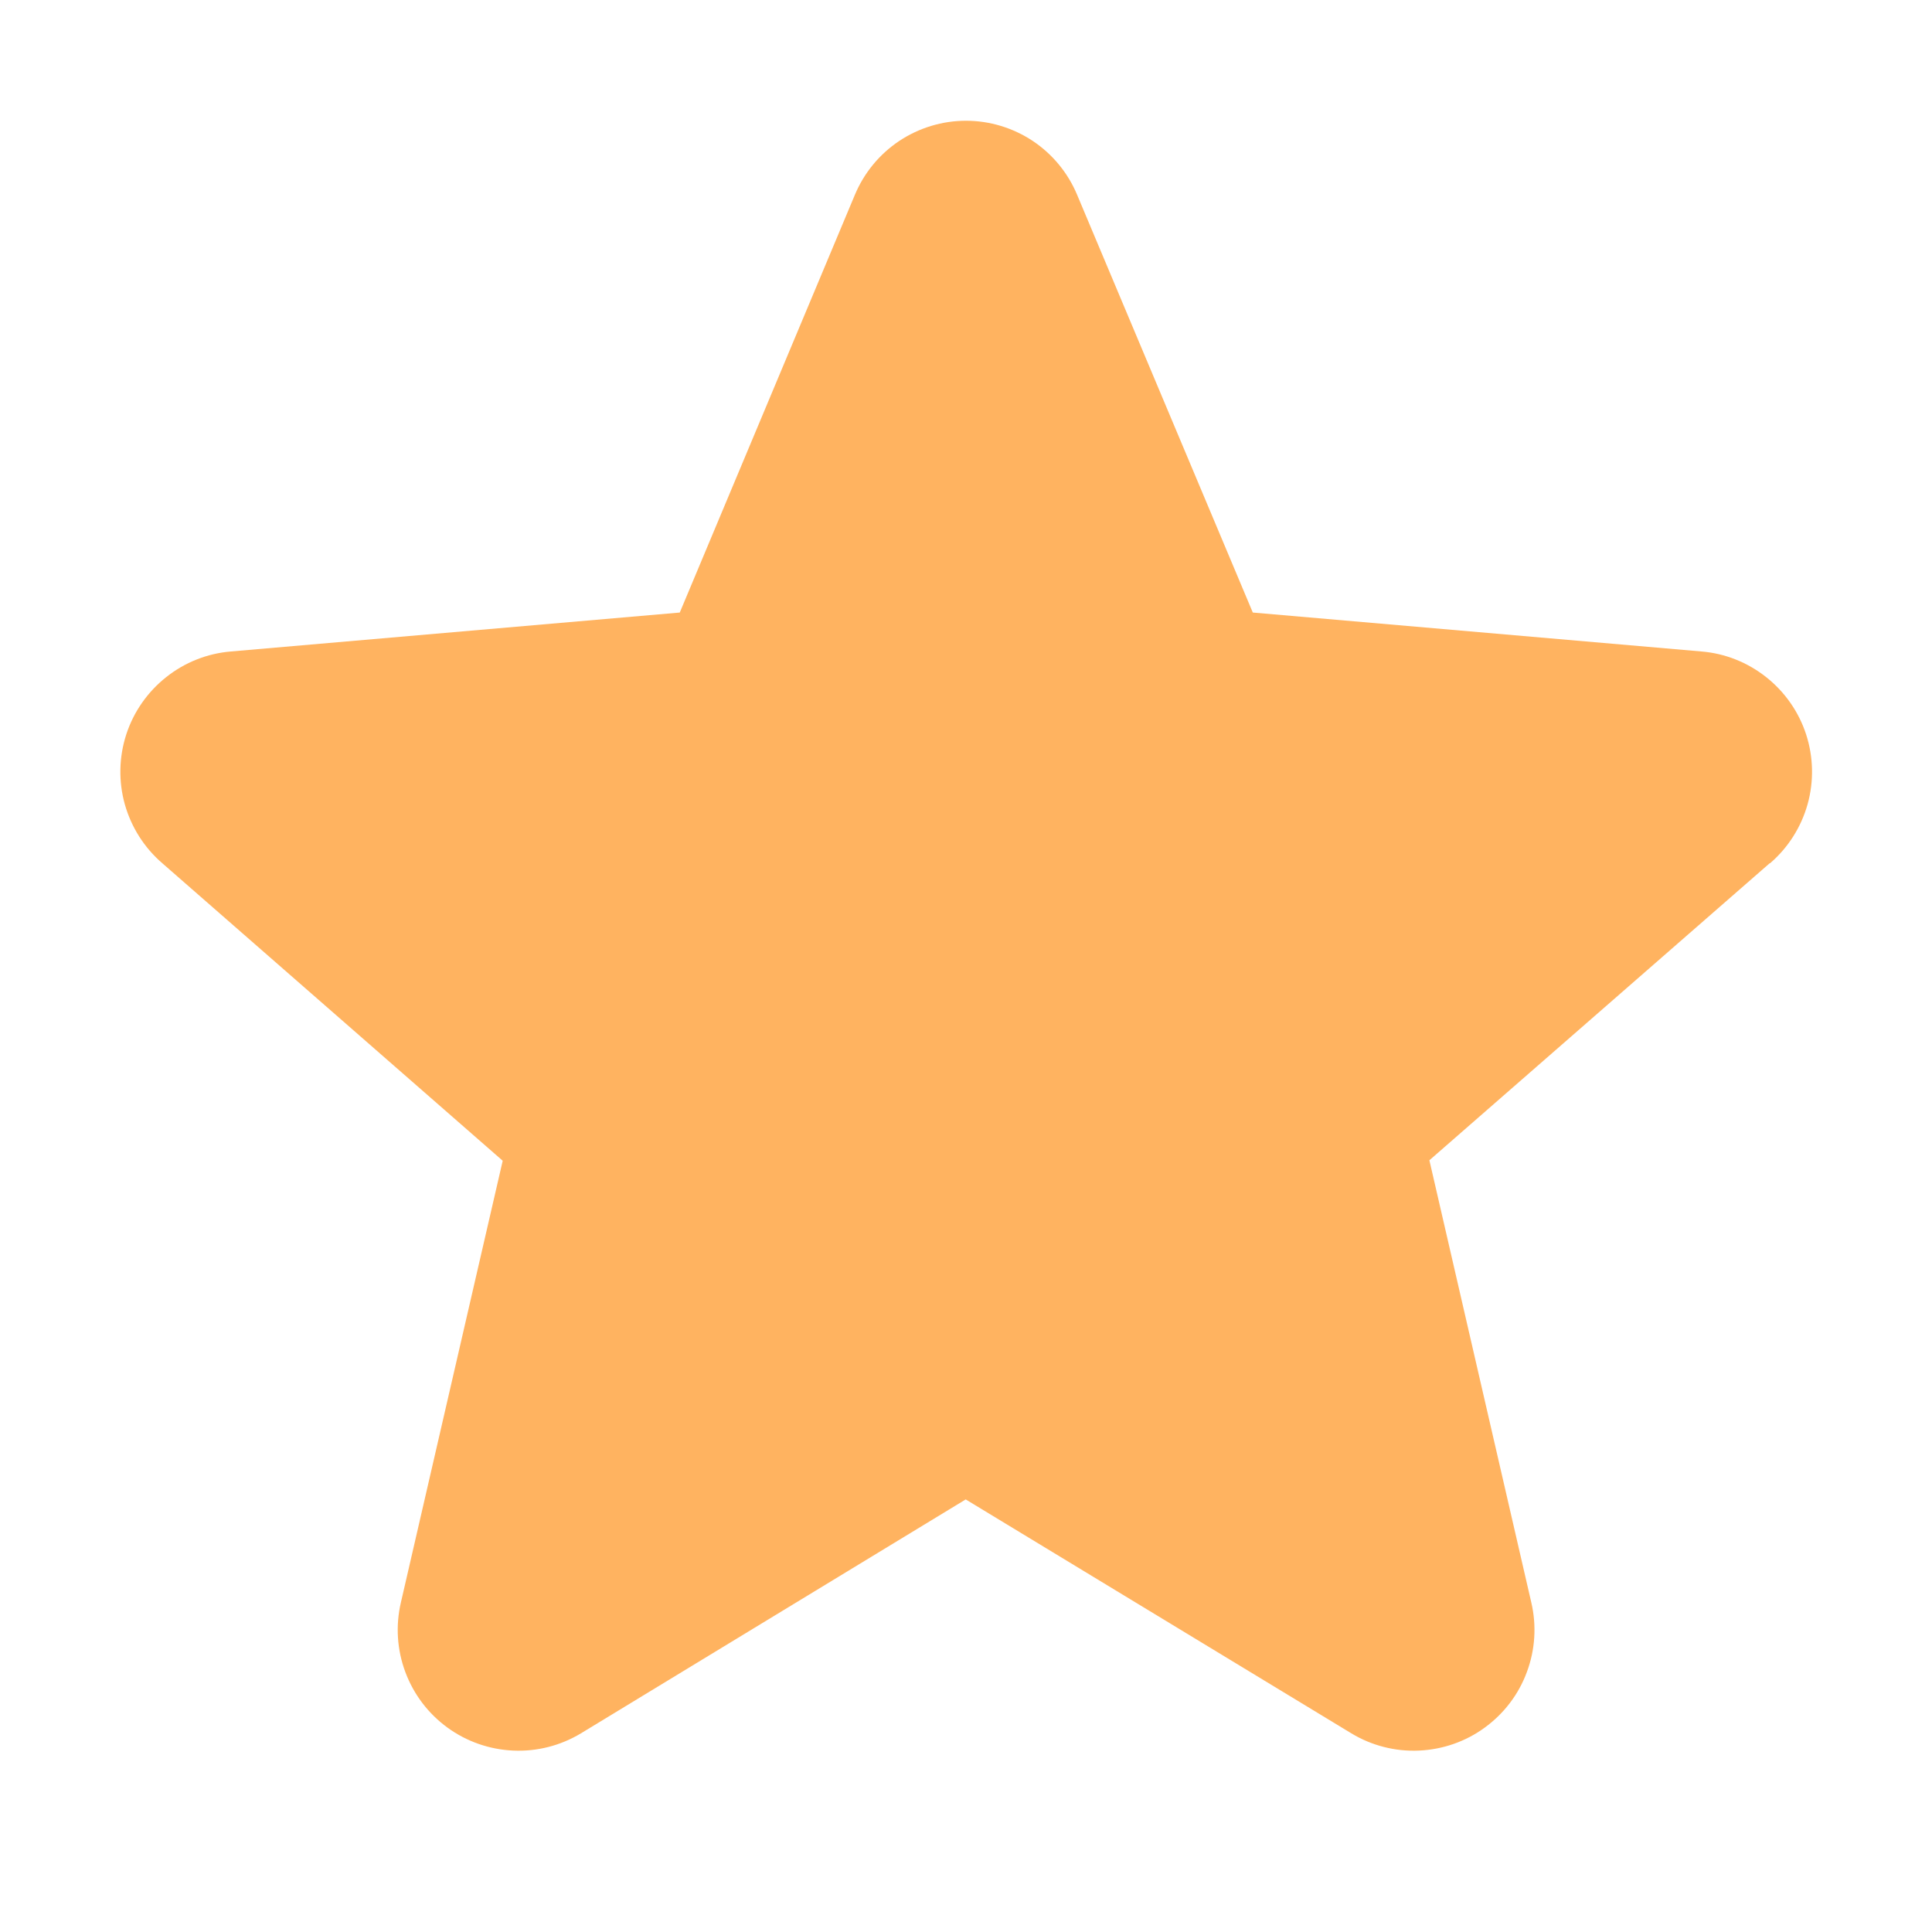 <svg width="20" height="20" viewBox="0 0 20 20" fill="none" xmlns="http://www.w3.org/2000/svg">
<path d="M18.32 8.936L14.797 12.011L15.852 16.589C15.908 16.828 15.892 17.079 15.806 17.309C15.721 17.54 15.569 17.739 15.37 17.884C15.172 18.029 14.935 18.111 14.689 18.122C14.444 18.133 14.2 18.071 13.99 17.944L9.997 15.522L6.013 17.944C5.802 18.071 5.559 18.133 5.313 18.122C5.068 18.111 4.831 18.029 4.632 17.884C4.433 17.739 4.282 17.54 4.196 17.309C4.11 17.079 4.094 16.828 4.15 16.589L5.204 12.016L1.68 8.936C1.493 8.775 1.359 8.563 1.292 8.326C1.226 8.089 1.231 7.838 1.307 7.603C1.383 7.369 1.527 7.163 1.72 7.01C1.912 6.857 2.146 6.764 2.391 6.744L7.037 6.341L8.85 2.016C8.945 1.789 9.104 1.596 9.309 1.459C9.514 1.323 9.754 1.25 10 1.25C10.246 1.25 10.486 1.323 10.691 1.459C10.896 1.596 11.055 1.789 11.15 2.016L12.969 6.341L17.613 6.744C17.858 6.764 18.091 6.857 18.284 7.01C18.477 7.163 18.621 7.369 18.697 7.603C18.773 7.838 18.778 8.089 18.712 8.326C18.645 8.563 18.511 8.775 18.324 8.936H18.32Z" fill="#FFB360"/>
</svg>
